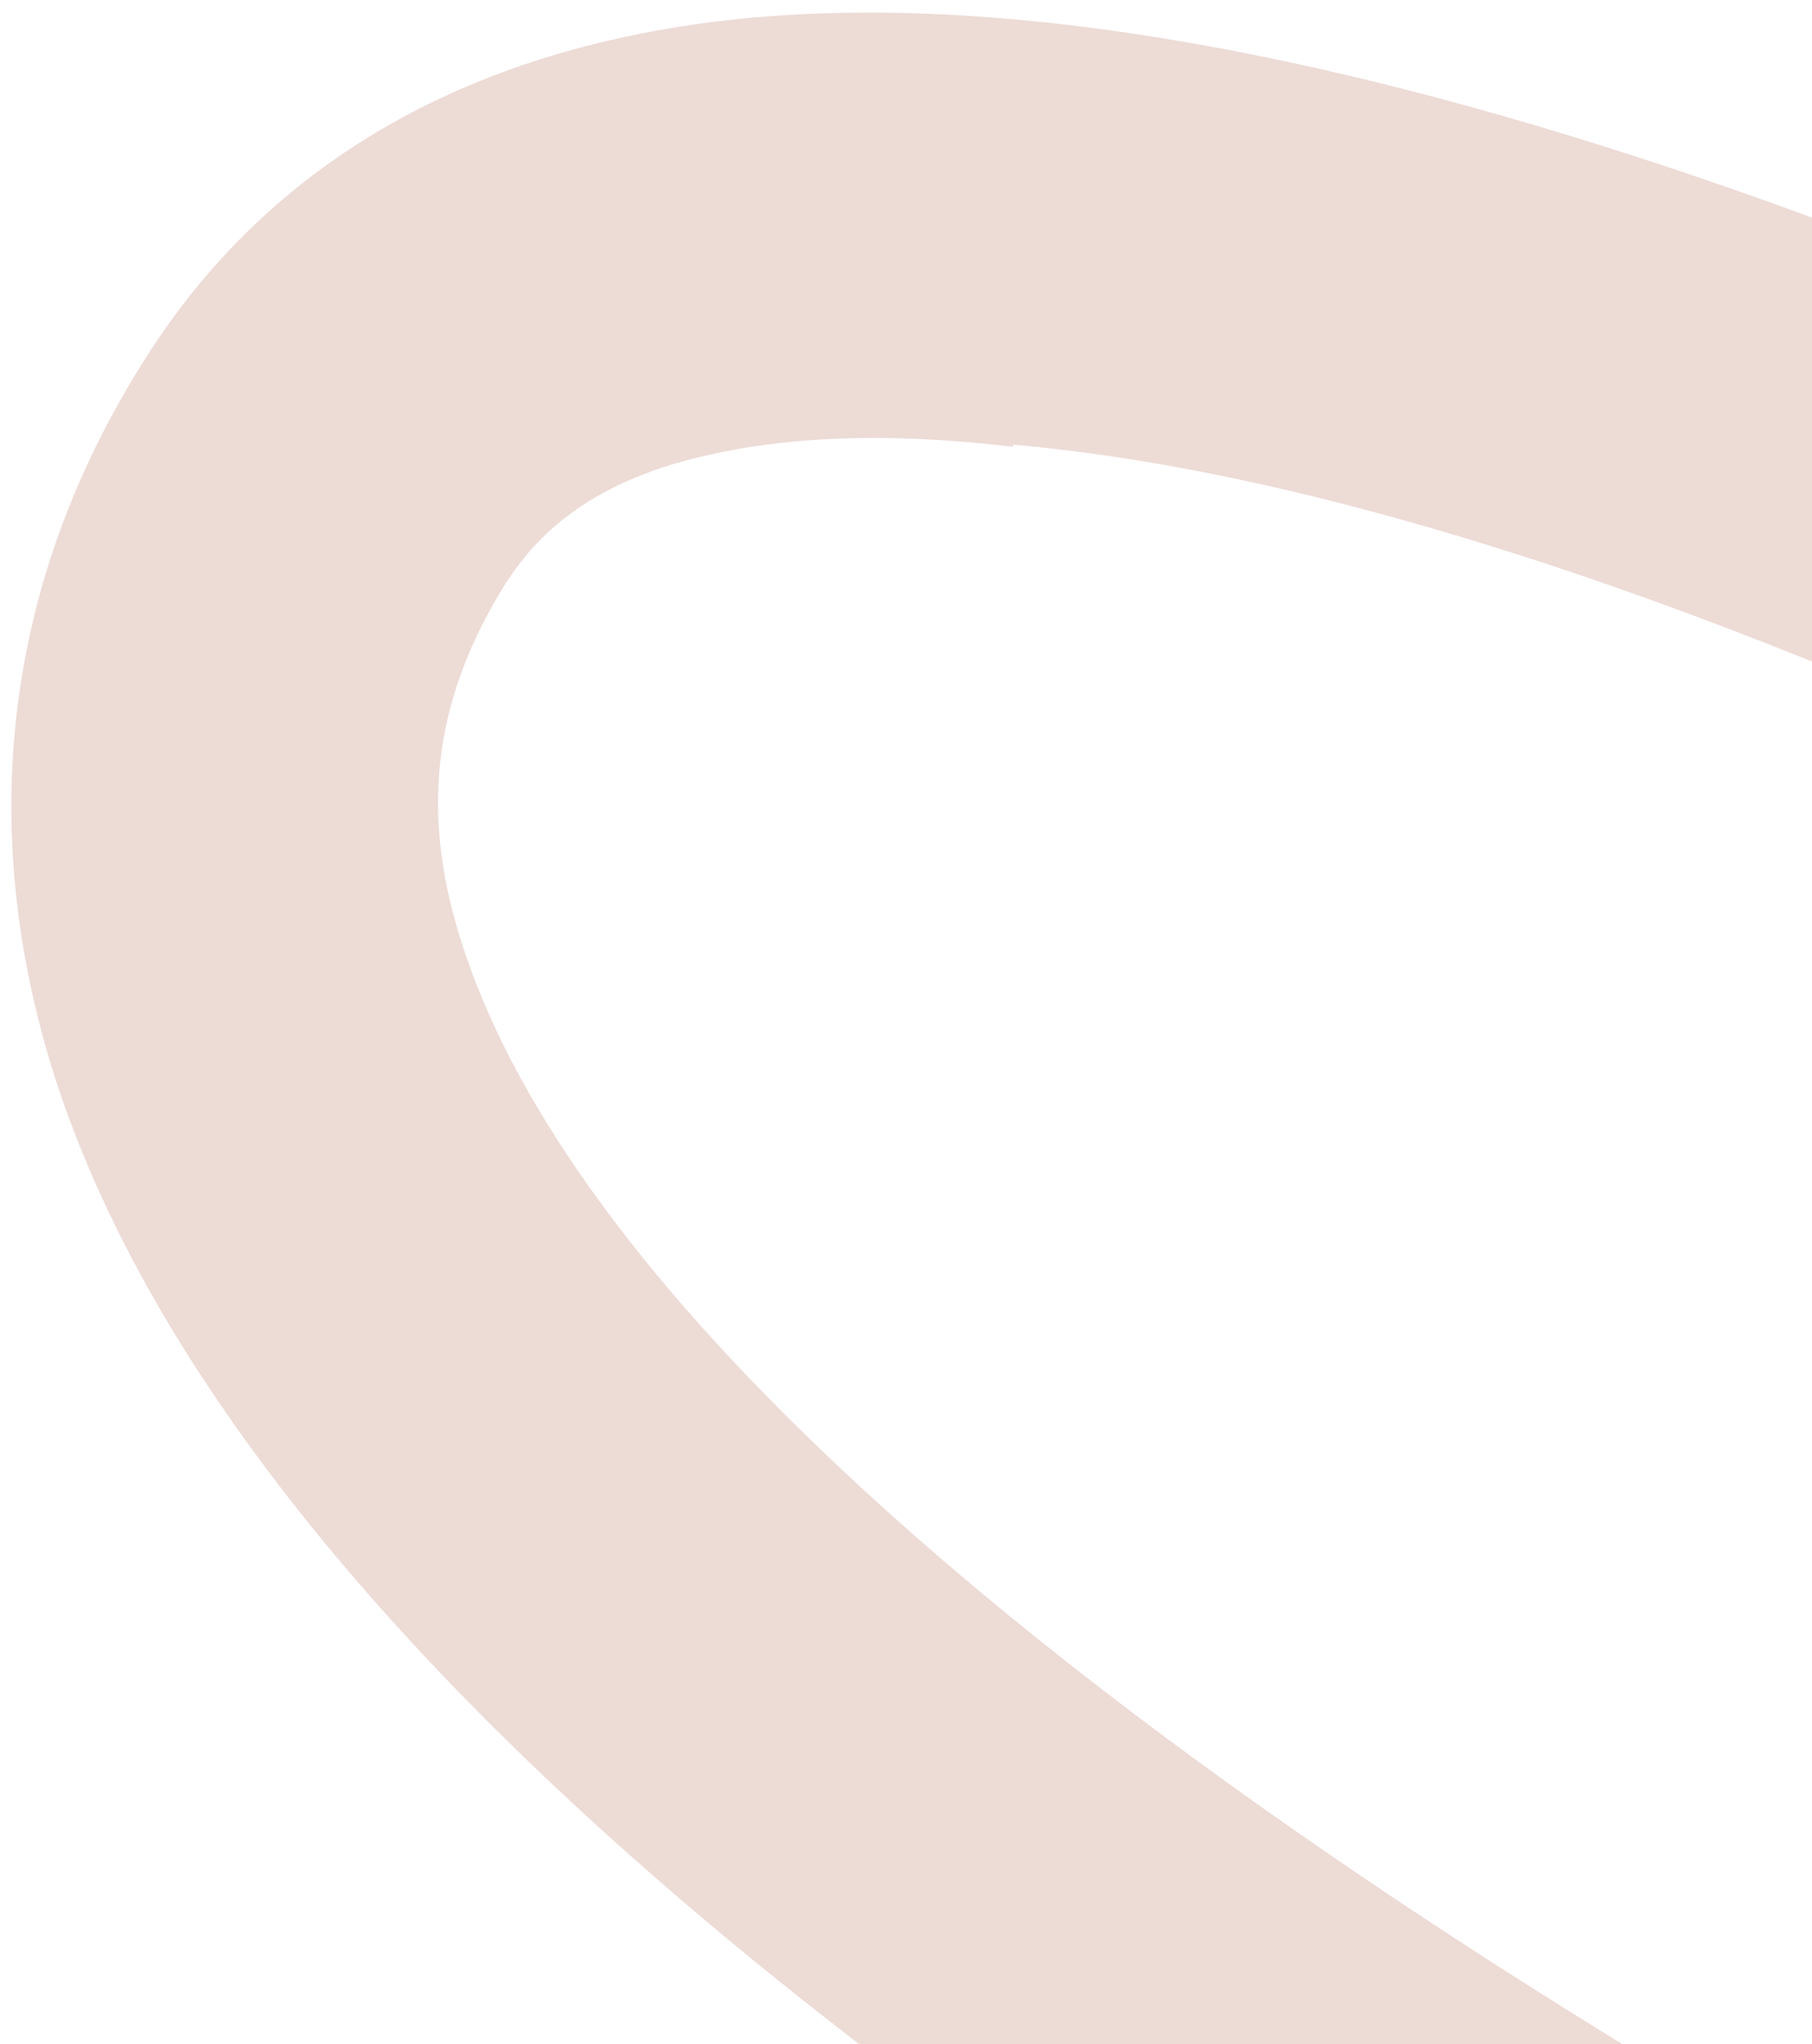 <svg width="125" height="141" viewBox="0 0 125 141" fill="none" xmlns="http://www.w3.org/2000/svg">
    <path d="M173.1 206.086C178.336 208.389 184.487 207.286 188.815 203.451L189.265 203.006C193.228 199.092 194.686 193.256 193.036 187.999L191.239 182.593C179.085 176.137 166.709 170.048 154.548 164.776C108.805 141.539 42.799 101.11 31.675 64.479C28.945 55.6 30.059 47.906 34.94 40.15C36.891 37.193 40.488 33.059 49.609 31.229C55.469 29.983 62.353 29.921 69.892 30.822L69.893 30.673C113.303 34.523 172.877 66.66 215.846 93.372C232.551 103.387 246.823 112.734 256.75 119.487C261.894 123.047 268.705 122.911 273.78 119.222C278.77 115.606 281.052 109.103 279.266 103.108L239.583 73.15L239.583 73.148C189.109 41.989 96.918 -8.477 43.967 2.368C29.062 5.371 17.667 12.822 10.227 24.421C0.609 39.348 -1.696 56.127 3.468 73.295C23.919 140.563 157.844 199.615 173.105 206.081L173.1 206.086Z" fill="#EDDBD6"/>
</svg>
